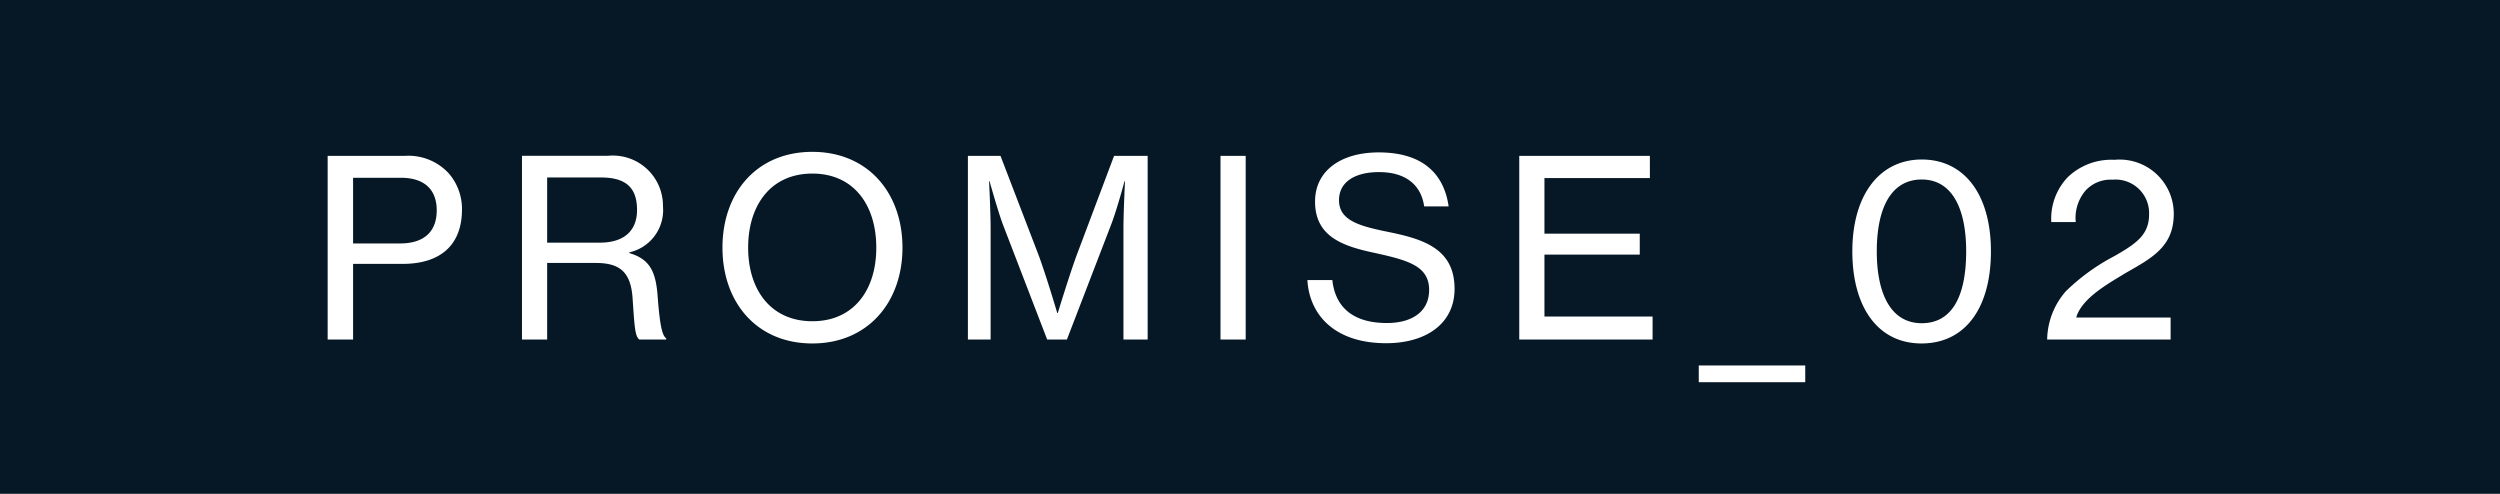<svg xmlns="http://www.w3.org/2000/svg" width="162" height="32" viewBox="0 0 162 32"><g transform="translate(-1108 -1442)"><rect width="162" height="32" transform="translate(1108 1442)" fill="#061826"/><path d="M1.232,0H2.88V-4.9h3.2c2.576,0,3.856-1.328,3.856-3.52a3.509,3.509,0,0,0-.848-2.336A3.543,3.543,0,0,0,6.24-11.9H1.232ZM2.88-10.48h3.1c1.472,0,2.32.72,2.32,2.112,0,1.328-.768,2.144-2.384,2.144H2.88ZM13.824,0h1.632V-4.96h3.168c1.552,0,2.256.608,2.368,2.288.128,1.9.16,2.448.432,2.672h1.744V-.08c-.24-.16-.4-.736-.544-2.608-.112-1.712-.5-2.512-1.84-2.912v-.048A2.8,2.8,0,0,0,22.96-8.624a3.249,3.249,0,0,0-3.568-3.28H13.824Zm1.632-10.5h3.488c1.68,0,2.336.72,2.336,2.112,0,1.3-.8,2.112-2.416,2.112H15.456ZM32.64.256c3.584,0,5.84-2.656,5.84-6.208,0-3.568-2.256-6.208-5.84-6.208-3.6,0-5.824,2.64-5.824,6.208C26.816-2.4,29.04.256,32.64.256Zm0-1.44c-2.7,0-4.16-2.048-4.16-4.768,0-2.736,1.456-4.8,4.16-4.8s4.144,2.064,4.144,4.8C36.784-3.232,35.344-1.184,32.64-1.184ZM42.72,0h1.472V-7.2c0-1.056-.1-3.056-.1-3.056h.032s.5,1.792.832,2.72L47.856,0h1.28l2.9-7.536c.352-.928.832-2.72.832-2.72H52.9s-.1,2-.1,3.056V0h1.568V-11.9H52.192L49.76-5.44c-.48,1.312-1.216,3.728-1.216,3.728h-.032s-.72-2.432-1.2-3.728L44.832-11.9H42.72ZM59.088,0H60.72V-11.9H59.088ZM69.824.24c2.576,0,4.432-1.264,4.432-3.52,0-2.656-2.1-3.248-4.4-3.712-1.792-.368-3.088-.736-3.088-2.032,0-1.184,1.024-1.824,2.592-1.824,1.68,0,2.72.784,2.928,2.224h1.584c-.288-2.032-1.6-3.5-4.528-3.5-2.448,0-4.128,1.184-4.128,3.184,0,2.288,1.808,2.9,3.936,3.344,2.08.464,3.456.832,3.456,2.384,0,1.44-1.152,2.144-2.736,2.144-2.16,0-3.344-.992-3.536-2.784H64.72C64.848-1.584,66.5.24,69.824.24ZM78.448,0h8.64V-1.488H80.08V-5.5h6.176v-1.36H80.08v-3.6h6.832V-11.9H78.448ZM90.08,2.768h6.9V1.68h-6.9ZM104.512.256c2.864,0,4.5-2.336,4.5-5.968,0-3.712-1.744-5.952-4.48-5.952-2.72,0-4.5,2.272-4.5,5.952C100.032-2.08,101.7.256,104.512.256Zm.016-1.312c-1.952,0-2.912-1.824-2.912-4.656,0-2.864.96-4.656,2.912-4.656,1.936,0,2.88,1.824,2.88,4.656C107.408-2.832,106.512-1.056,104.528-1.056ZM112.656,0h8V-1.424h-6.112l.032-.128c.448-1.184,2-2.048,3.184-2.768,1.712-.976,3.1-1.712,3.1-3.824a3.509,3.509,0,0,0-3.84-3.5,4.079,4.079,0,0,0-3.04,1.136,3.893,3.893,0,0,0-1.056,2.9h1.584a2.74,2.74,0,0,1,.64-2.048,2.2,2.2,0,0,1,1.744-.7,2.173,2.173,0,0,1,2.368,2.256c0,1.312-.832,1.888-2.256,2.7a13.309,13.309,0,0,0-3.136,2.272A4.864,4.864,0,0,0,112.656,0Z" transform="translate(1128 1464)" fill="#fff"/></g></svg>